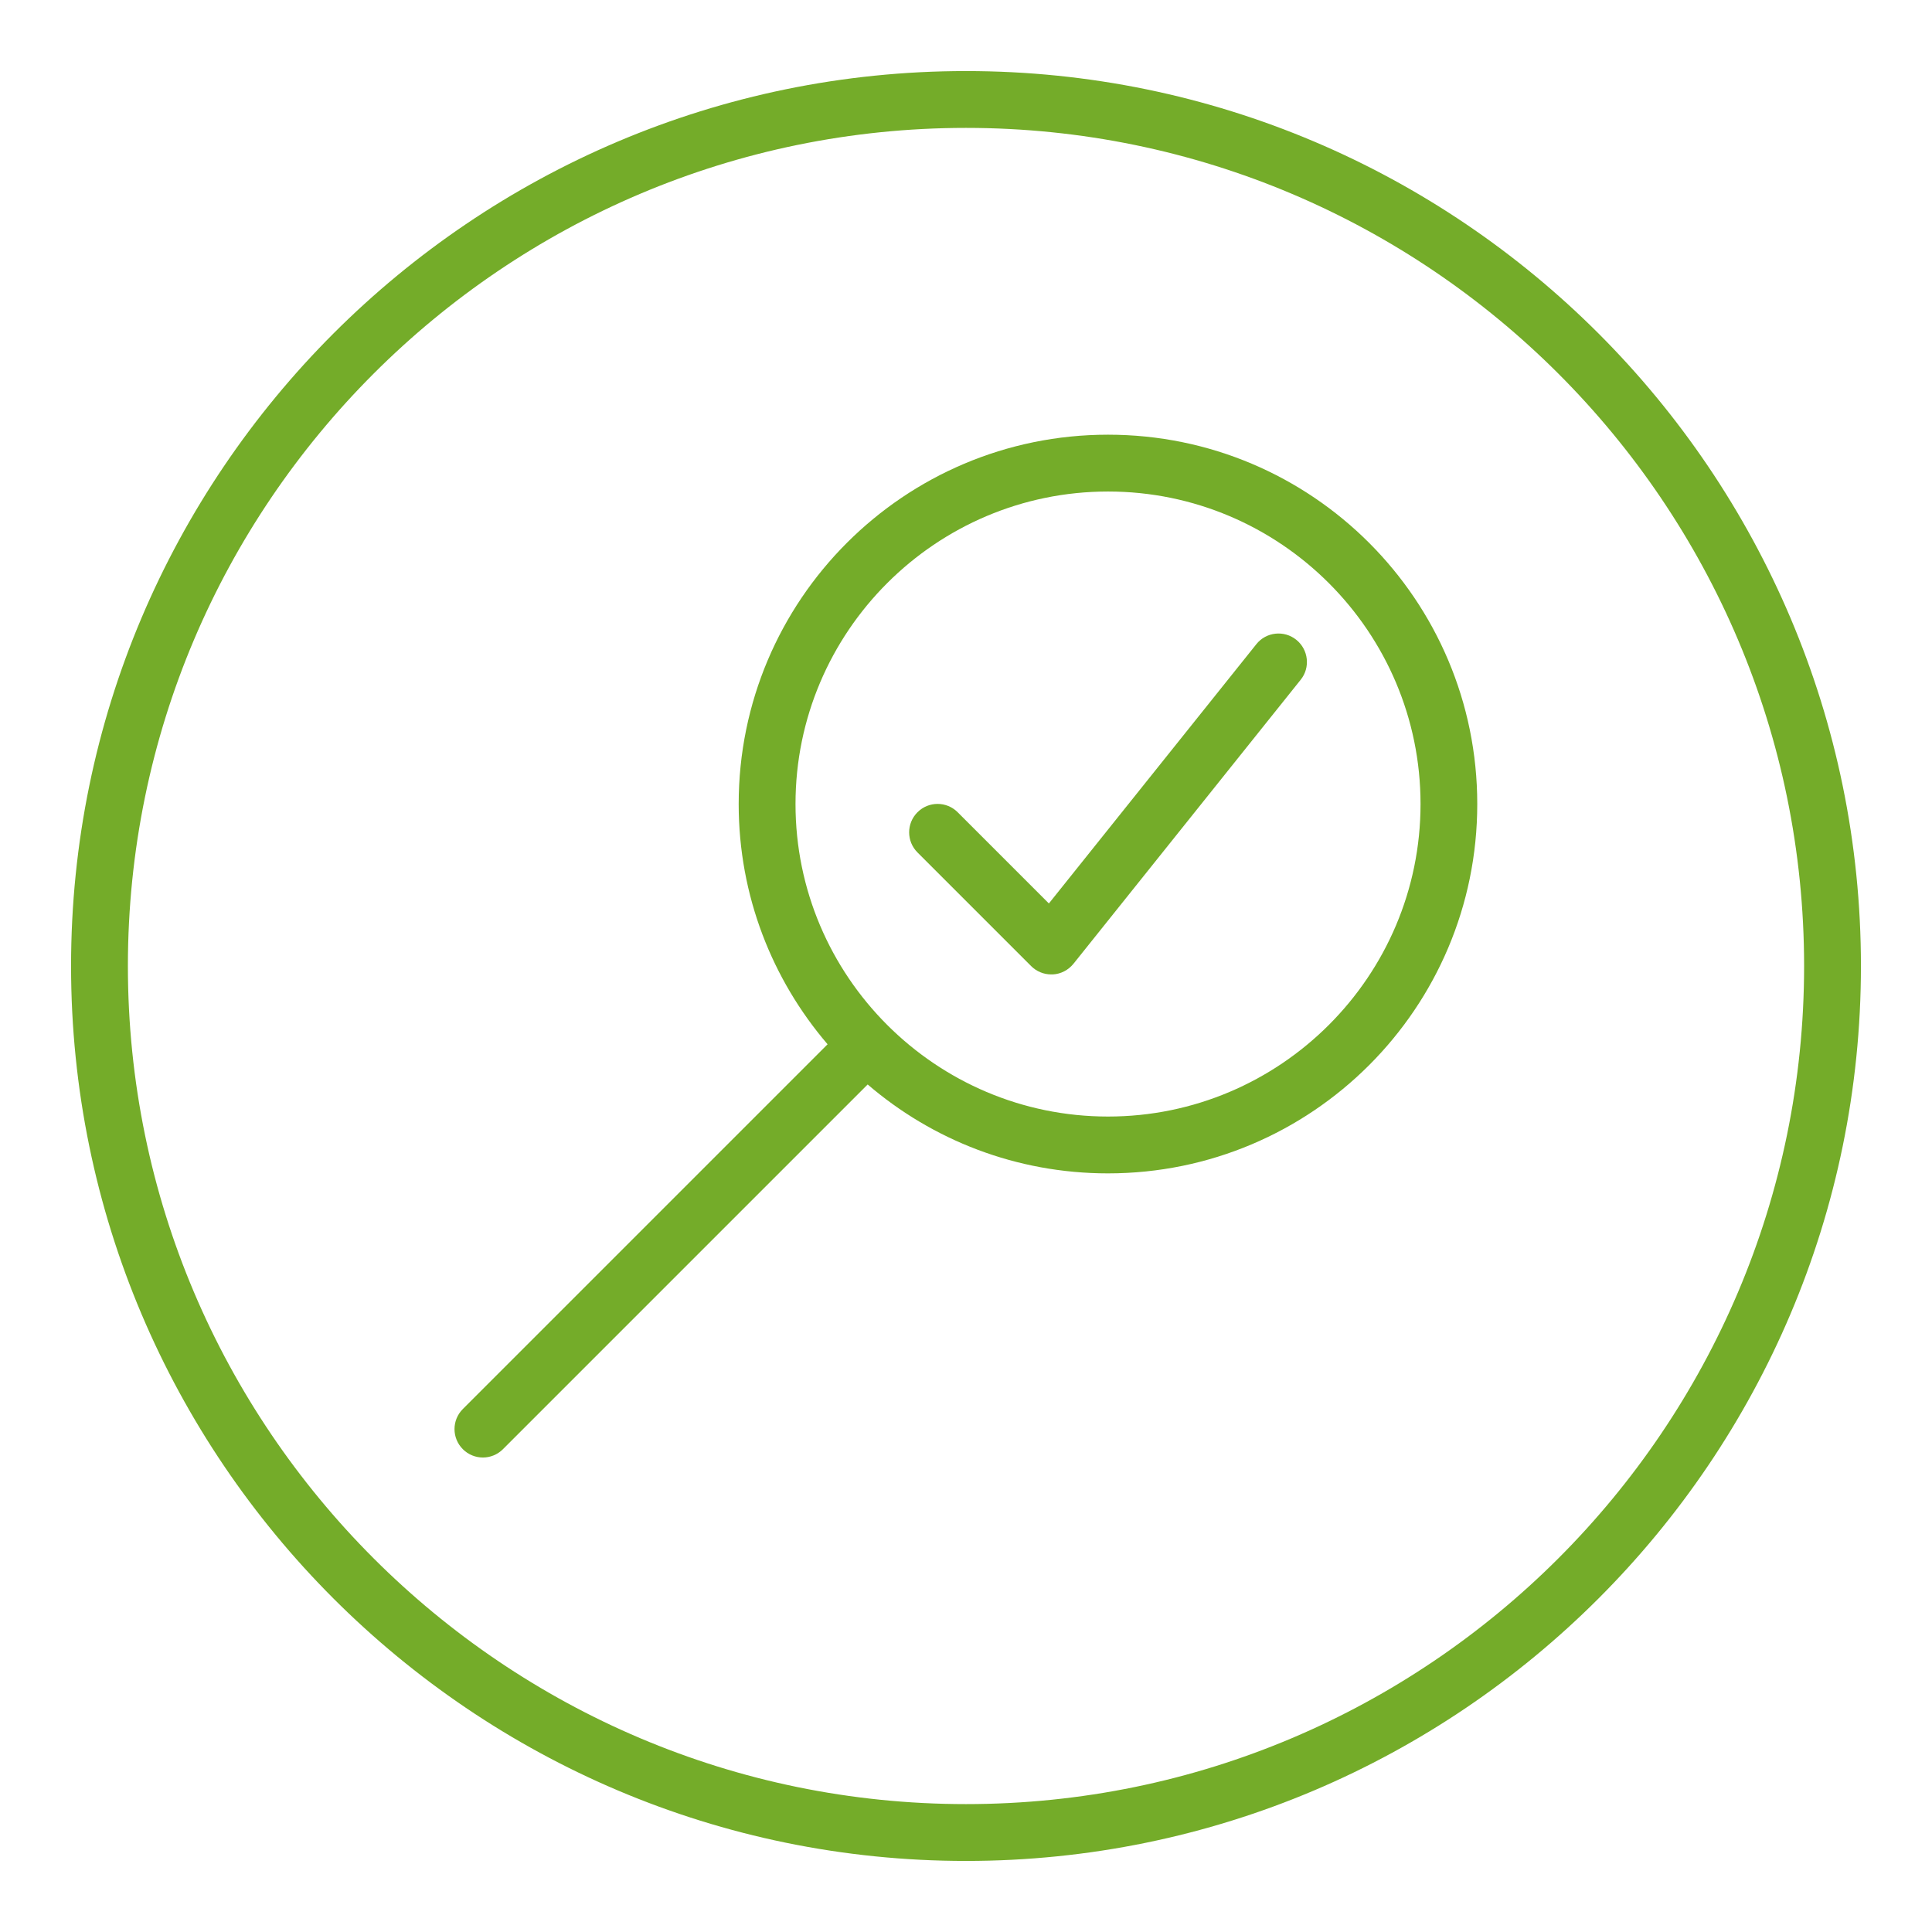 <?xml version="1.0" encoding="utf-8"?>
<!-- Generator: Adobe Illustrator 25.2.1, SVG Export Plug-In . SVG Version: 6.00 Build 0)  -->
<svg version="1.1" xmlns="http://www.w3.org/2000/svg" xmlns:xlink="http://www.w3.org/1999/xlink" x="0px" y="0px"
	 viewBox="0 0 192.76 192.76" style="enable-background:new 0 0 192.76 192.76;" xml:space="preserve">
<style type="text/css">
	.st0{fill:#74AC29;}
</style>
<g id="Hilfslinien">
</g>
<g id="Ebene_2">
	<path class="st0" d="M96.38,185.67c-49.24,0-89.29-40.06-89.29-89.29S47.14,7.09,96.38,7.09s89.29,40.06,89.29,89.29
		S145.61,185.67,96.38,185.67z M96.38,12.76c-46.11,0-83.62,37.51-83.62,83.62S50.27,180,96.38,180S180,142.49,180,96.38
		S142.49,12.76,96.38,12.76z"/>
	<path class="st0" d="M110.55,43.37c-20.35,0-36.85,16.5-36.85,36.85c0,9.16,3.35,17.52,8.87,23.97l-36.39,36.39
		c-1.11,1.11-1.11,2.9,0,4.01c0.55,0.55,1.28,0.83,2,0.83s1.45-0.28,2-0.83l36.39-36.39c6.44,5.53,14.81,8.87,23.97,8.87
		c20.35,0,36.85-16.5,36.85-36.85S130.9,43.37,110.55,43.37z M110.55,111.4c-17.19,0-31.18-13.99-31.18-31.18
		s13.99-31.18,31.18-31.18c17.19,0,31.18,13.99,31.18,31.18S127.74,111.4,110.55,111.4z"/>
	<path class="st0" d="M129.33,63.83c-1.22-0.98-3.01-0.78-3.98,0.44l-20.7,25.87l-9.1-9.1c-1.11-1.11-2.9-1.11-4.01,0
		c-1.11,1.11-1.11,2.9,0,4.01l11.34,11.34c0.53,0.53,1.25,0.83,2,0.83c0.05,0,0.1,0,0.16,0c0.8-0.04,1.55-0.43,2.06-1.06
		l22.68-28.35C130.75,66.6,130.55,64.81,129.33,63.83z"/>
</g>
</svg>
